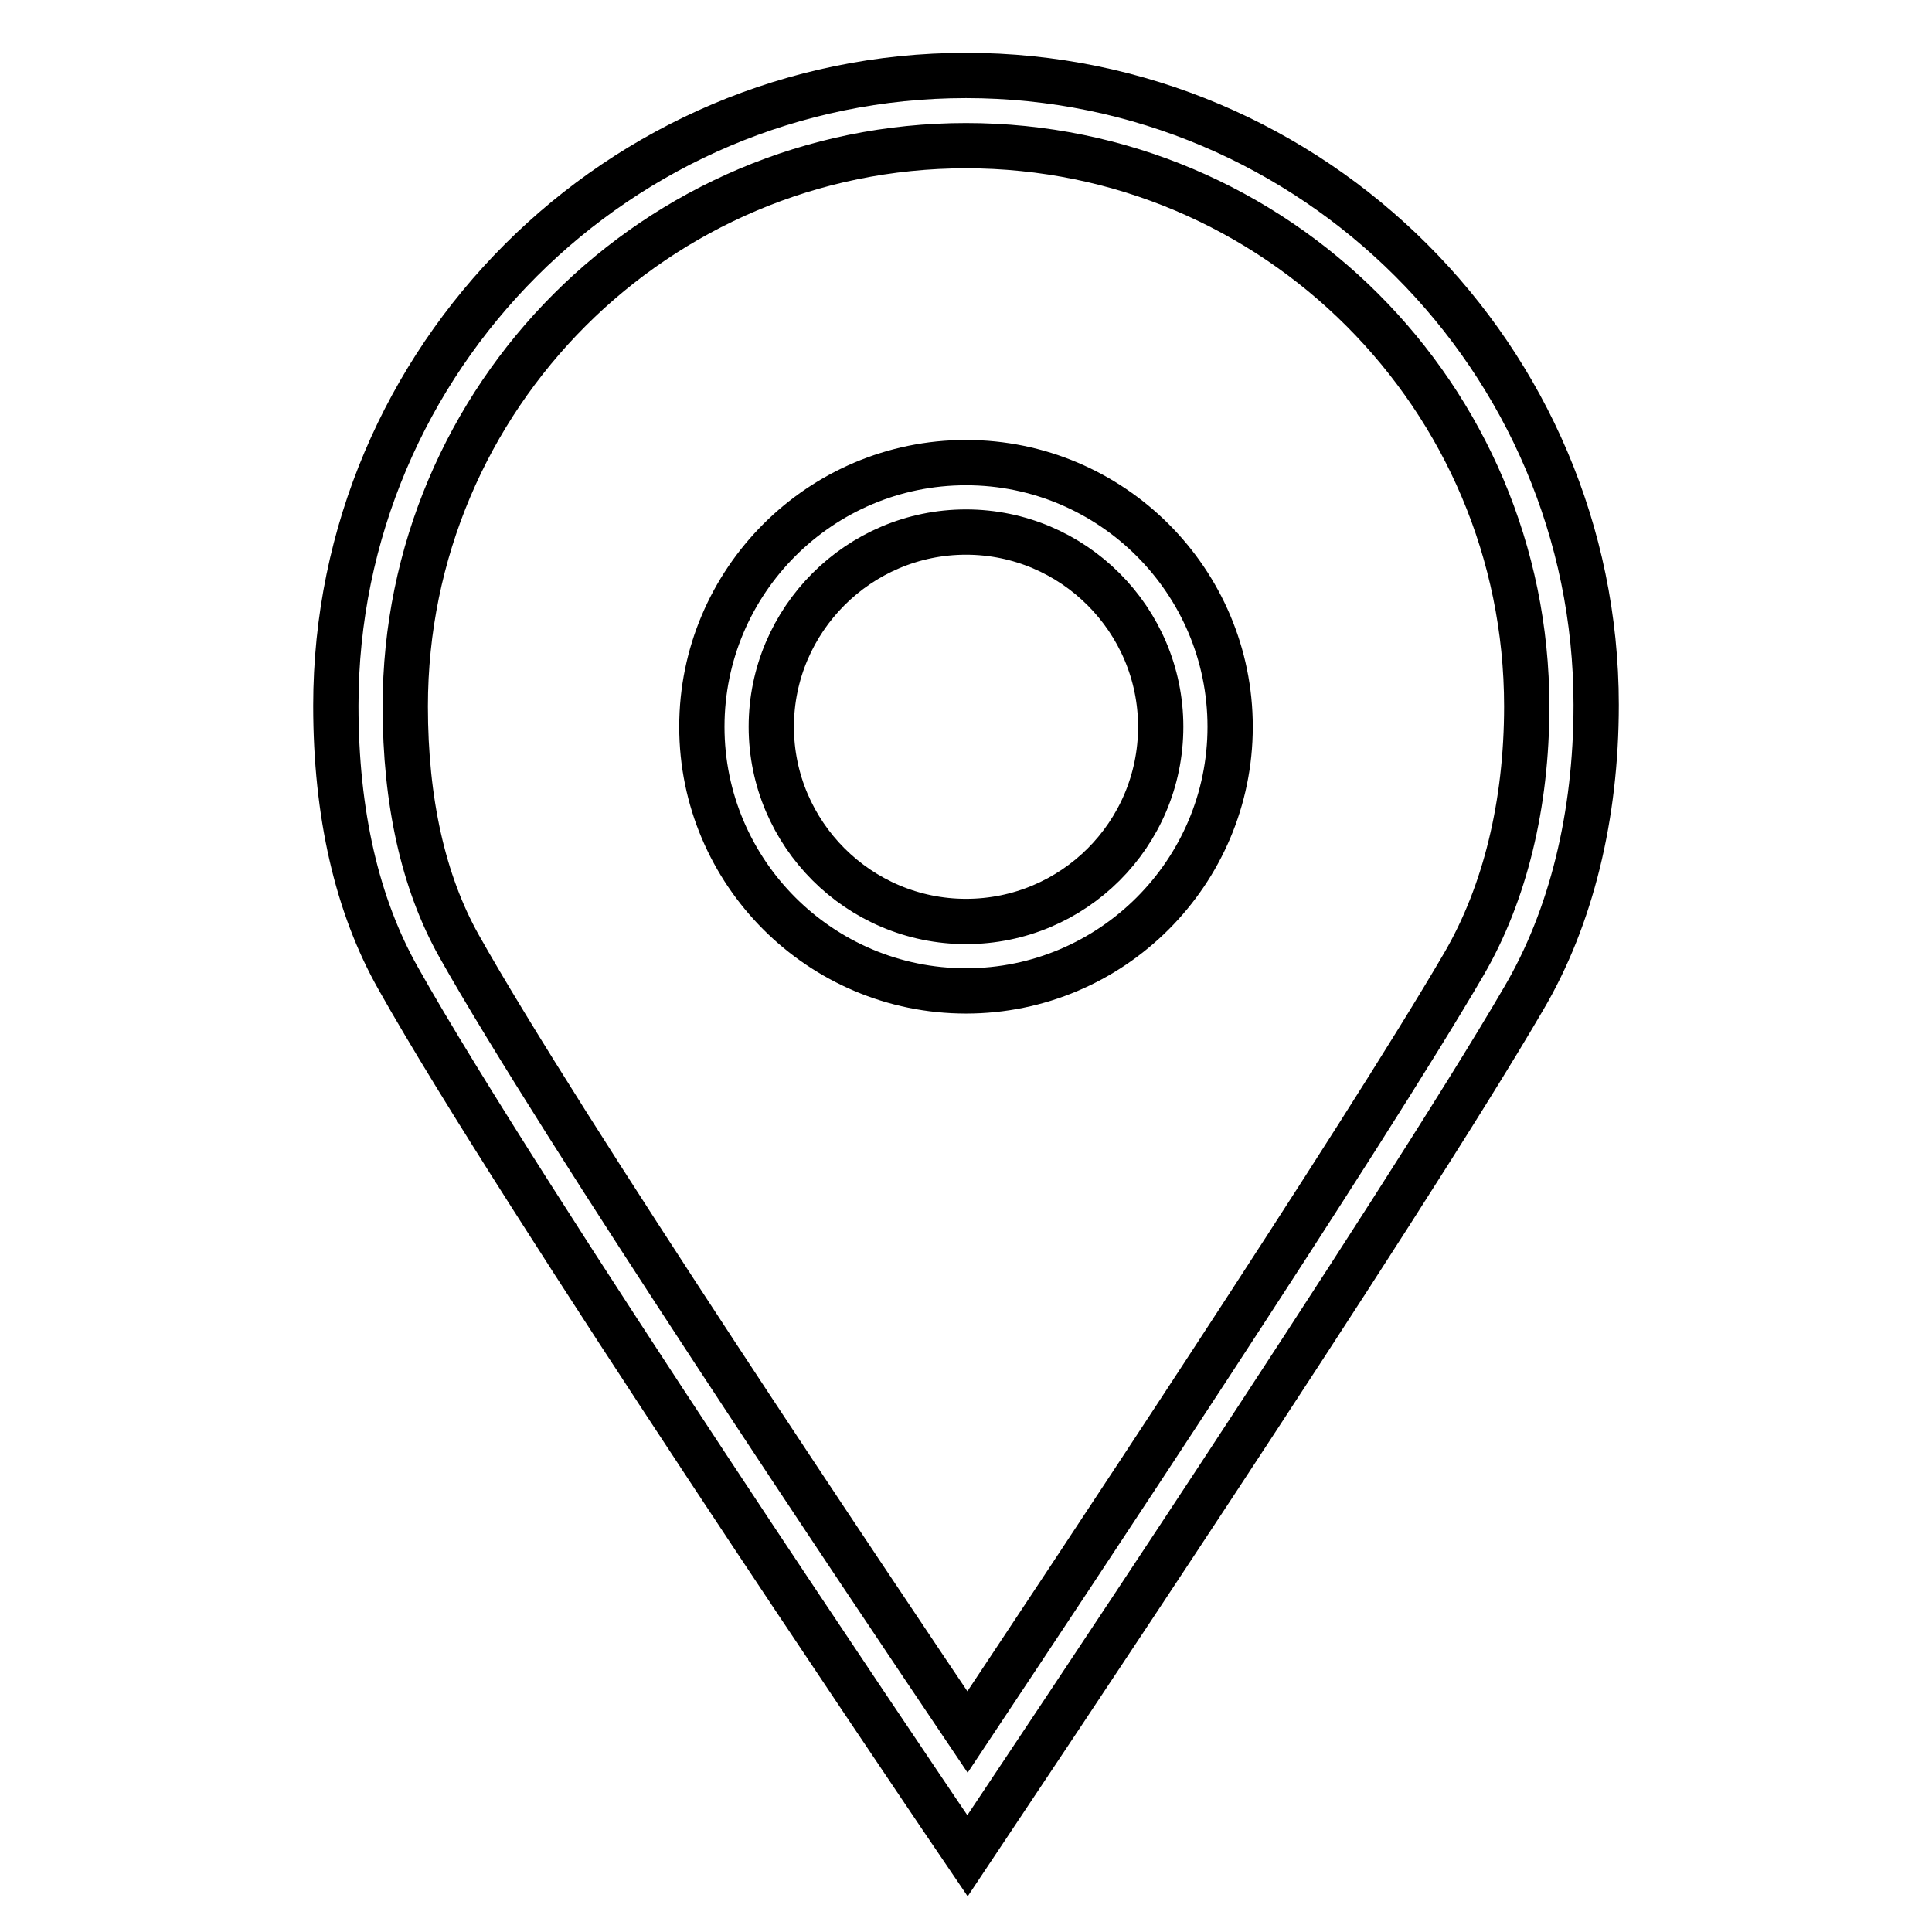 <?xml version="1.0" encoding="utf-8"?>
<!-- Svg Vector Icons : http://www.onlinewebfonts.com/icon -->
<!DOCTYPE svg PUBLIC "-//W3C//DTD SVG 1.1//EN" "http://www.w3.org/Graphics/SVG/1.1/DTD/svg11.dtd">
<svg version="1.1" xmlns="http://www.w3.org/2000/svg" xmlns:xlink="http://www.w3.org/1999/xlink" x="0px" y="0px" viewBox="0 0 256 256" enable-background="new 0 0 256 256" xml:space="preserve">
<g> <path stroke-width="6" fill-opacity="0" stroke="#000000"  d="M128,10c-46,0-83.5,37.5-83.5,83.5c0,14.3,2.8,26.5,8.3,36.2c16,28.5,69.4,107.3,71.6,110.6l3.8,5.6 l3.8-5.7c0.5-0.8,53.9-80.4,69.9-107.9c6.3-10.7,9.6-24.2,9.6-38.9C211.5,47.5,174,10,128,10z M194,127.7 c-13.4,23-53.3,83-65.8,101.8c-12.8-19-54.1-80.5-67.4-104.2c-4.7-8.4-7.1-19.1-7.1-31.7c0-41,33.3-74.3,74.3-74.3 c41,0,74.3,33.3,74.3,74.3C202.3,106.6,199.4,118.4,194,127.7z M128,61.3c-19.3,0-35,15.7-35,35s15.7,35,35,35 c19.3,0,35-15.7,35-35S147.3,61.3,128,61.3z M128,122.1c-14.2,0-25.8-11.6-25.8-25.8c0-14.2,11.6-25.8,25.8-25.8 c14.2,0,25.8,11.6,25.8,25.8C153.8,110.6,142.2,122.1,128,122.1z"/></g>
</svg>